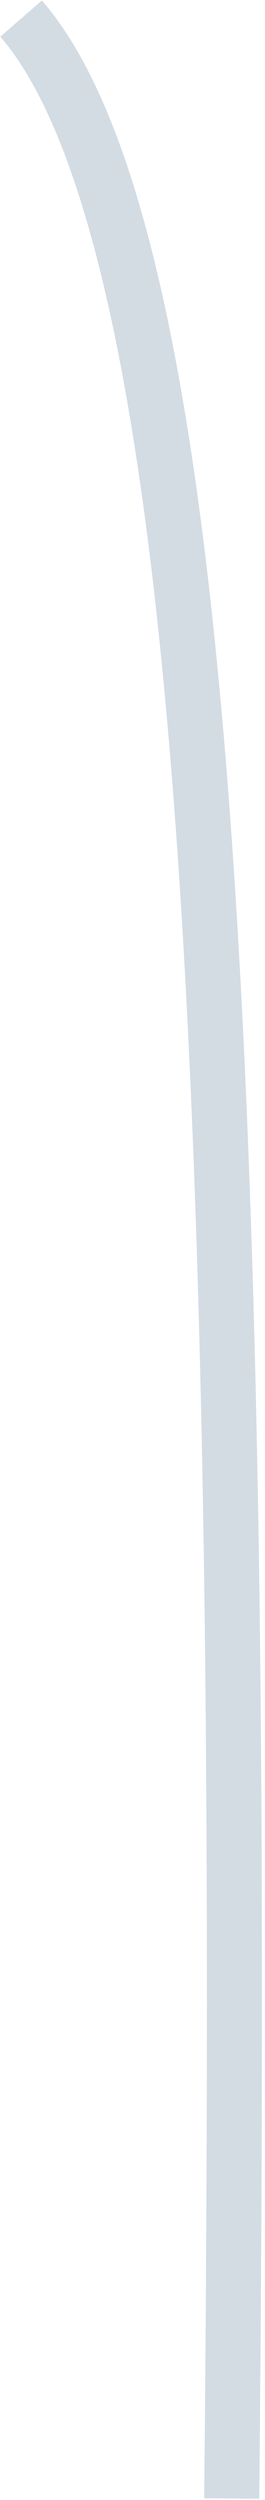 <svg width="77" height="724" viewBox="0 0 77 724" fill="none" xmlns="http://www.w3.org/2000/svg">
<path d="M6.132 5.383C61.723 69.416 71.286 325.879 67.328 723.553" stroke="#D3DBE3" stroke-width="16"/>
</svg>
